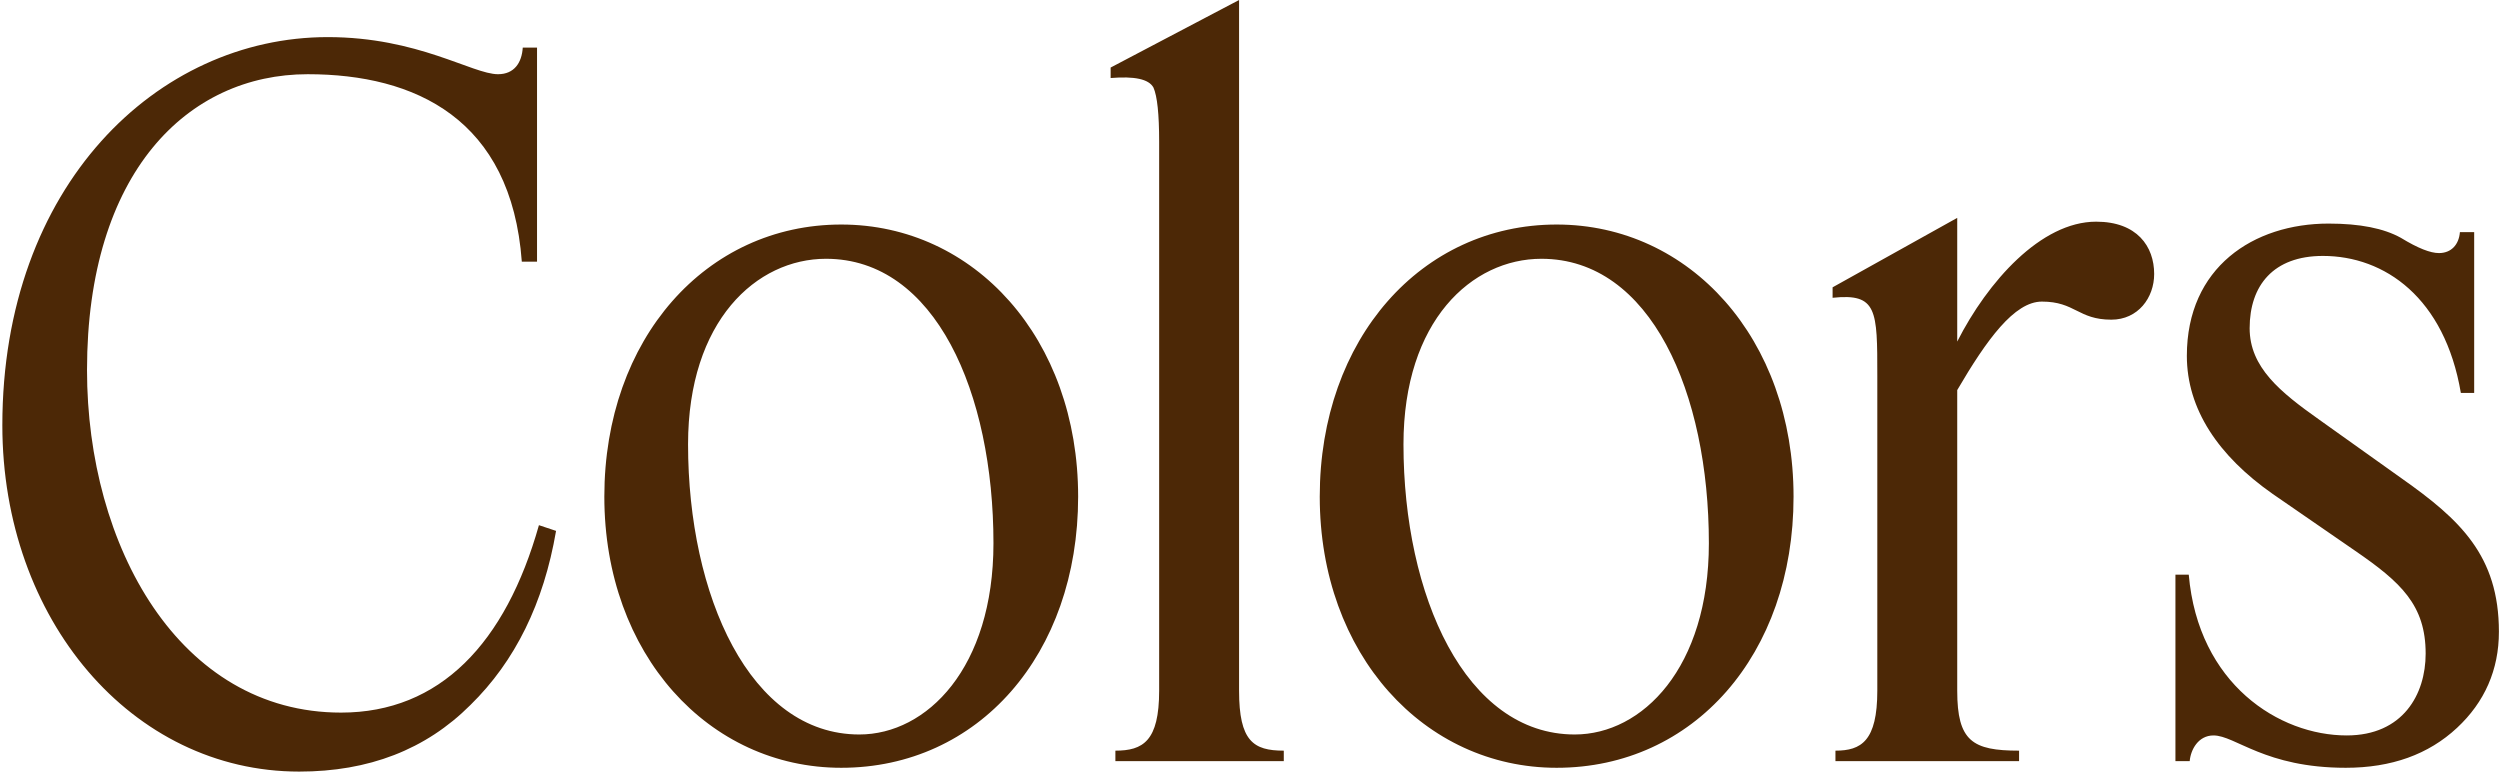 <svg width="854" height="264" viewBox="0 0 854 264" fill="none" xmlns="http://www.w3.org/2000/svg">
<path d="M102.2 263.575C45 263.575 0.8 211.575 0.8 145.275C0.8 63.375 53.775 12.675 111.95 12.675C142.825 12.675 161.35 25.35 170.125 25.35C175.65 25.35 178.25 21.45 178.575 16.25H183.45V89.375H178.25C174.675 40.625 141.85 25.35 105.125 25.35C64.175 25.35 29.725 58.825 29.725 126.425C29.725 186.55 61.25 243.425 116.5 243.425C150.3 243.425 172.725 219.7 184.1 179.4L189.95 181.35C185.725 206.05 175.975 225.875 160.7 240.825C145.425 256.1 125.925 263.575 102.2 263.575ZM287.366 262.275C242.191 262.275 206.441 223.6 206.441 169.65C206.441 115.7 241.216 76.7 287.366 76.7C332.866 76.7 368.291 115.7 368.291 169.65C368.291 223.6 334.166 262.275 287.366 262.275ZM293.541 250.9C316.616 250.9 339.366 228.15 339.366 185.575C339.366 134.225 319.541 88.4 282.166 88.4C258.441 88.4 235.041 109.525 235.041 151.775C235.041 203.45 256.166 250.9 293.541 250.9ZM438.542 260H381.017V256.425C390.442 256.425 395.967 253.175 395.967 235.95V48.425C395.967 39 395.317 32.825 394.017 29.9C392.392 26.975 387.517 26 379.392 26.65V23.075L423.267 -3.8743e-06V235.95C423.267 253.175 428.142 256.425 438.542 256.425V260ZM531.751 262.275C486.576 262.275 450.826 223.6 450.826 169.65C450.826 115.7 485.601 76.7 531.751 76.7C577.251 76.7 612.676 115.7 612.676 169.65C612.676 223.6 578.551 262.275 531.751 262.275ZM537.926 250.9C561.001 250.9 583.751 228.15 583.751 185.575C583.751 134.225 563.926 88.4 526.551 88.4C502.826 88.4 479.426 109.525 479.426 151.775C479.426 203.45 500.551 250.9 537.926 250.9ZM689.714 260H626.989V256.425C635.764 256.425 641.289 253.175 641.289 235.95V128.375C641.289 105.95 641.289 100.1 626.014 101.725V98.15L668.589 74.425V116.675C678.989 96.2 697.189 75.725 716.039 75.725C730.014 75.725 735.864 84.175 735.864 93.6C735.864 101.725 730.339 109.2 721.239 109.2C709.864 109.2 708.889 103.025 697.514 103.025C688.089 103.025 678.664 116.025 668.589 133.25V235.95C668.589 253.175 673.789 256.425 689.714 256.425V260ZM828.603 223.275C828.603 206.7 820.153 198.9 804.553 188.175L776.278 168.675C757.753 155.675 747.028 139.75 747.028 121.55C747.028 91.325 769.778 76.375 795.453 76.375C806.178 76.375 814.303 78 820.153 81.25C826.003 84.825 830.228 86.45 833.153 86.45C837.378 86.45 839.978 83.525 840.303 79.3H845.178V134.225H840.628C835.103 101.725 814.628 87.425 793.503 87.425C776.603 87.425 768.478 97.5 768.478 112.125C768.478 125.45 778.878 133.9 792.203 143.325L820.478 163.475C840.303 177.45 853.628 189.8 853.628 215.8C853.628 228.8 848.753 239.85 839.328 248.625C829.578 257.725 816.903 262.275 801.303 262.275C773.678 262.275 763.603 251.225 756.128 251.225C750.928 251.225 748.328 256.1 748.003 260H743.128V196.3H747.678C750.928 233.675 778.553 251.225 801.628 251.225C820.803 251.225 828.603 237.25 828.603 223.275Z" fill="#4C2806"/>
</svg>
